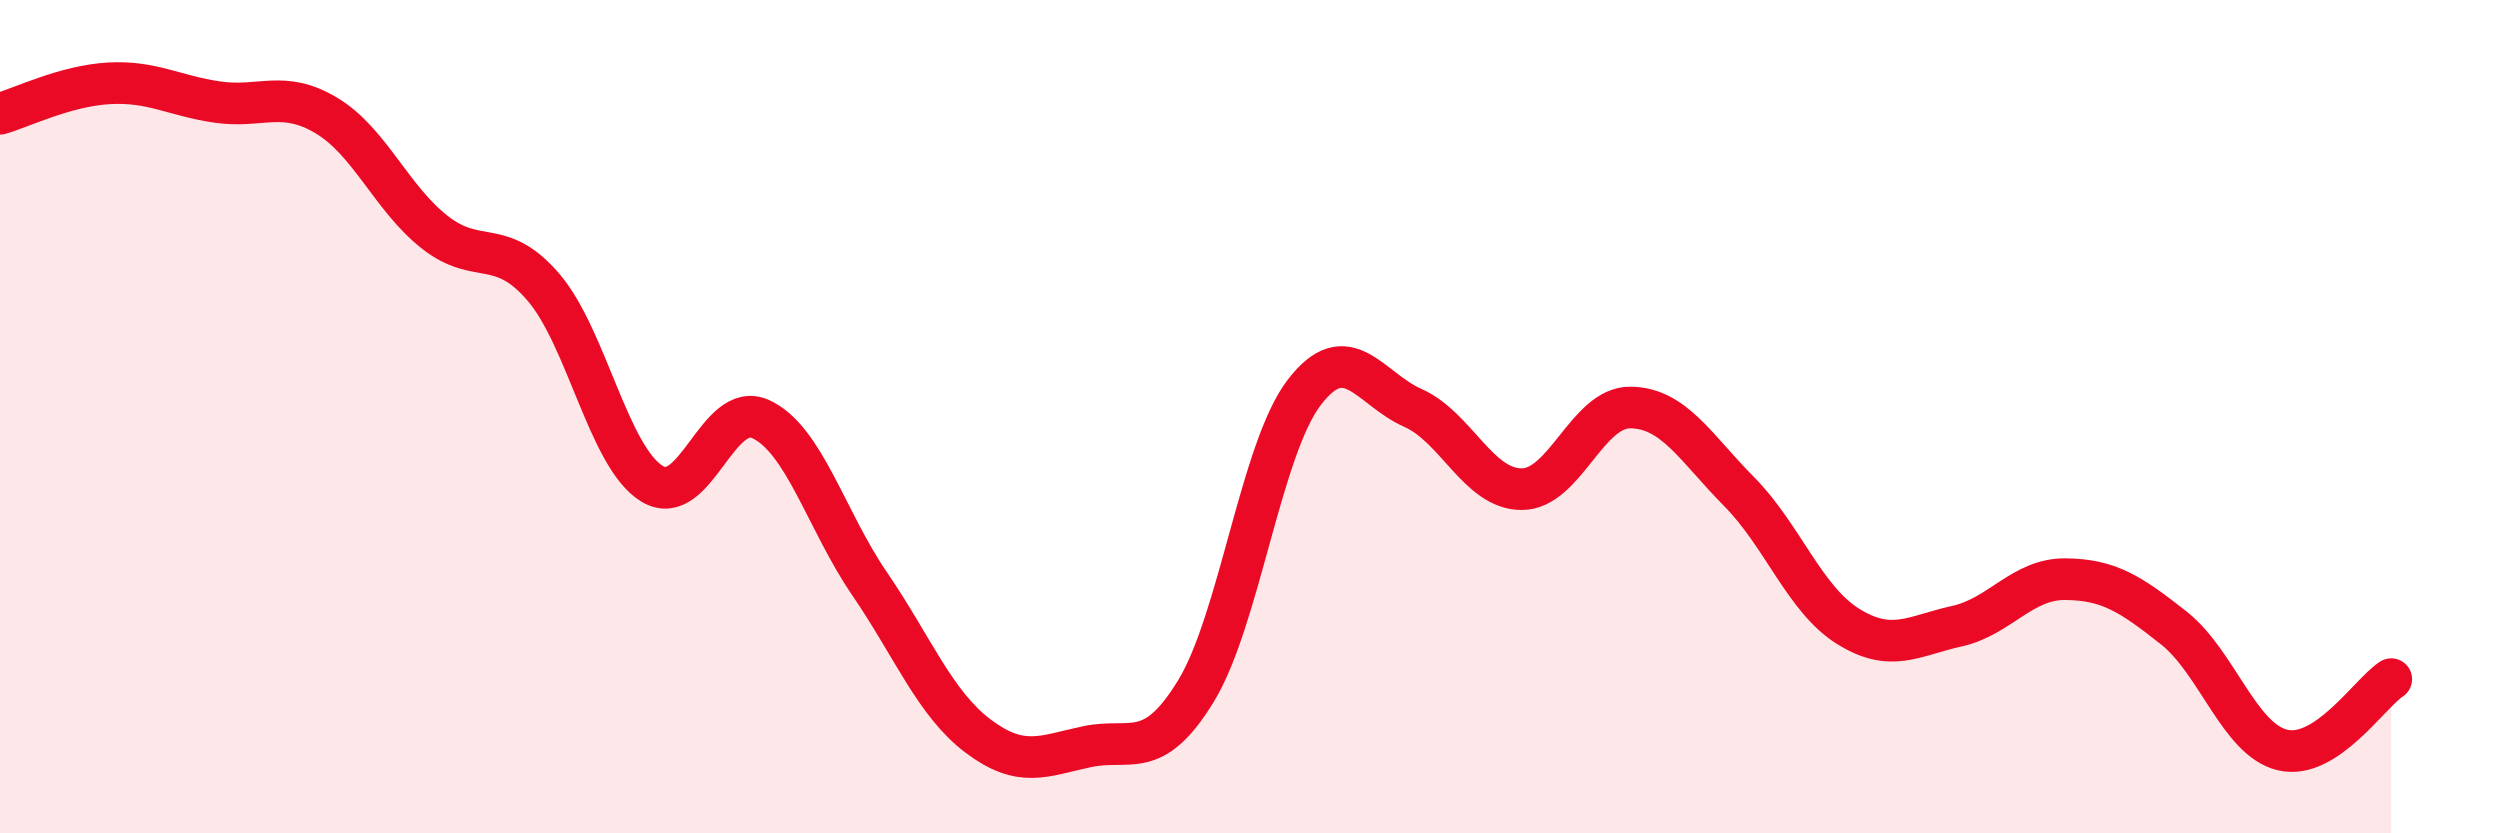 
    <svg width="60" height="20" viewBox="0 0 60 20" xmlns="http://www.w3.org/2000/svg">
      <path
        d="M 0,2.73 C 0.52,2.58 1.57,2.06 2.61,2 C 3.65,1.94 4.18,2.3 5.22,2.45 C 6.26,2.6 6.79,2.15 7.83,2.77 C 8.87,3.39 9.39,4.75 10.43,5.57 C 11.47,6.39 12,5.68 13.04,6.89 C 14.08,8.1 14.61,10.98 15.65,11.61 C 16.69,12.24 17.22,9.58 18.26,10.06 C 19.3,10.54 19.83,12.49 20.87,14.01 C 21.91,15.53 22.44,16.89 23.48,17.67 C 24.52,18.45 25.05,18.14 26.09,17.92 C 27.13,17.7 27.66,18.29 28.7,16.59 C 29.74,14.89 30.26,10.78 31.3,9.42 C 32.34,8.06 32.87,9.33 33.91,9.79 C 34.95,10.25 35.48,11.74 36.52,11.74 C 37.56,11.74 38.09,9.77 39.13,9.78 C 40.17,9.79 40.7,10.75 41.74,11.8 C 42.78,12.85 43.31,14.38 44.35,15.03 C 45.39,15.68 45.92,15.26 46.96,15.03 C 48,14.8 48.53,13.89 49.57,13.9 C 50.61,13.91 51.13,14.25 52.17,15.07 C 53.21,15.89 53.74,17.75 54.78,18 C 55.82,18.25 56.87,16.64 57.39,16.3L57.39 20L0 20Z"
        fill="#EB0A25"
        opacity="0.1"
        stroke-linecap="round"
        stroke-linejoin="round"
      />
      <path
        d="M 0,2.73 C 0.52,2.58 1.57,2.06 2.61,2 C 3.65,1.94 4.18,2.3 5.22,2.45 C 6.26,2.6 6.79,2.15 7.83,2.77 C 8.87,3.39 9.39,4.75 10.43,5.57 C 11.47,6.39 12,5.68 13.04,6.89 C 14.08,8.1 14.61,10.98 15.65,11.61 C 16.69,12.24 17.22,9.58 18.26,10.06 C 19.3,10.54 19.83,12.49 20.87,14.01 C 21.91,15.53 22.44,16.89 23.48,17.67 C 24.52,18.45 25.05,18.14 26.09,17.92 C 27.13,17.7 27.66,18.29 28.7,16.59 C 29.74,14.89 30.26,10.78 31.3,9.42 C 32.34,8.06 32.87,9.33 33.91,9.79 C 34.95,10.25 35.48,11.74 36.52,11.74 C 37.56,11.74 38.09,9.77 39.13,9.78 C 40.17,9.79 40.7,10.75 41.74,11.8 C 42.78,12.85 43.31,14.38 44.35,15.03 C 45.39,15.68 45.92,15.26 46.96,15.03 C 48,14.8 48.53,13.89 49.57,13.9 C 50.61,13.91 51.13,14.25 52.17,15.07 C 53.21,15.89 53.74,17.75 54.78,18 C 55.82,18.25 56.87,16.64 57.39,16.3"
        stroke="#EB0A25"
        stroke-width="1"
        fill="none"
        stroke-linecap="round"
        stroke-linejoin="round"
      />
    </svg>
  
